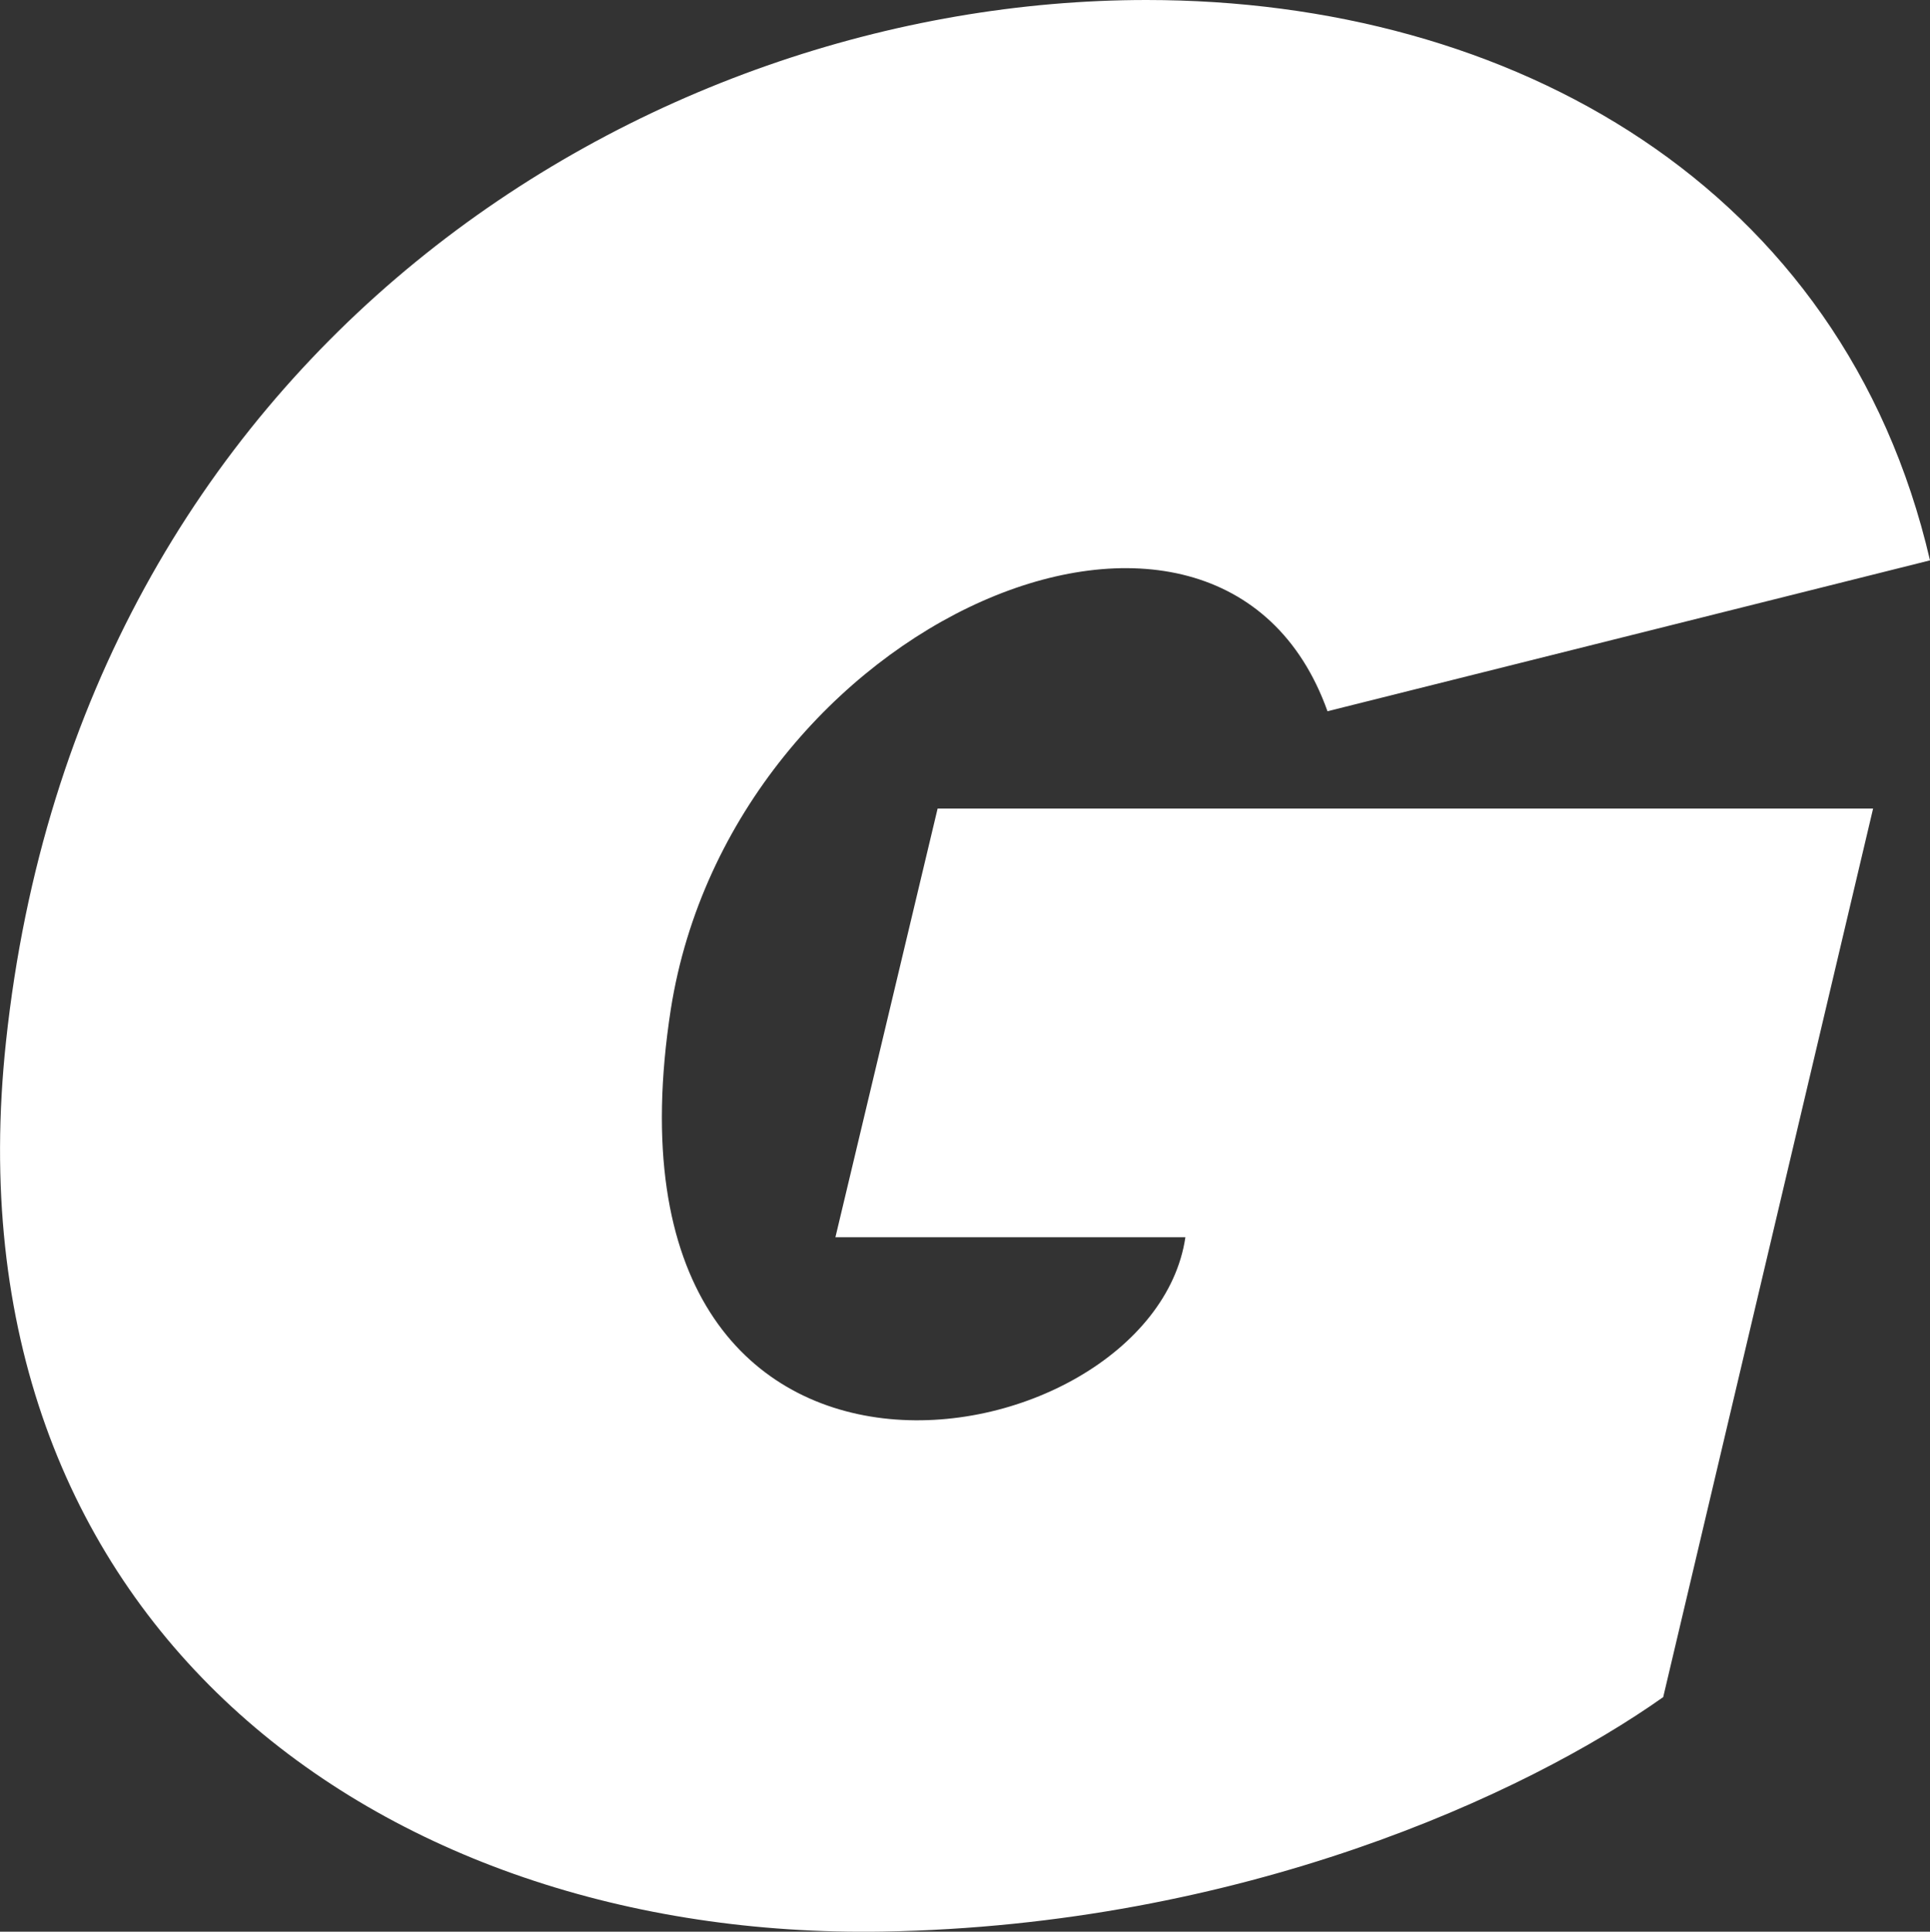 <svg version="1.2" xmlns="http://www.w3.org/2000/svg" viewBox="0 0 1543 1544" width="1543" height="1544">
	<rect x="0" y="0" width="1543" height="1544" fill="#333333" stroke="none"/>
	<title>G</title>
	<style>
		.s0 { fill: #ffffff } 
	</style>
	<path id="path13" fill-rule="evenodd" class="s0" d="m1497.5 646.3l-167.8 710.2c-110.6 78.2-337.5 182.6-624.2 187.4-403 6.6-750.5-248.2-700.7-711.4 59-551.9 510.6-832.5 911.8-832.5 291.6 0 556.9 148.6 626.4 447.9l-481.7 120.6c-86.1-240.7-476-72.9-525 238.2-69 445.3 384.3 365.8 411.4 182.2h-279.8l81.7-342.6z"/>
</svg>